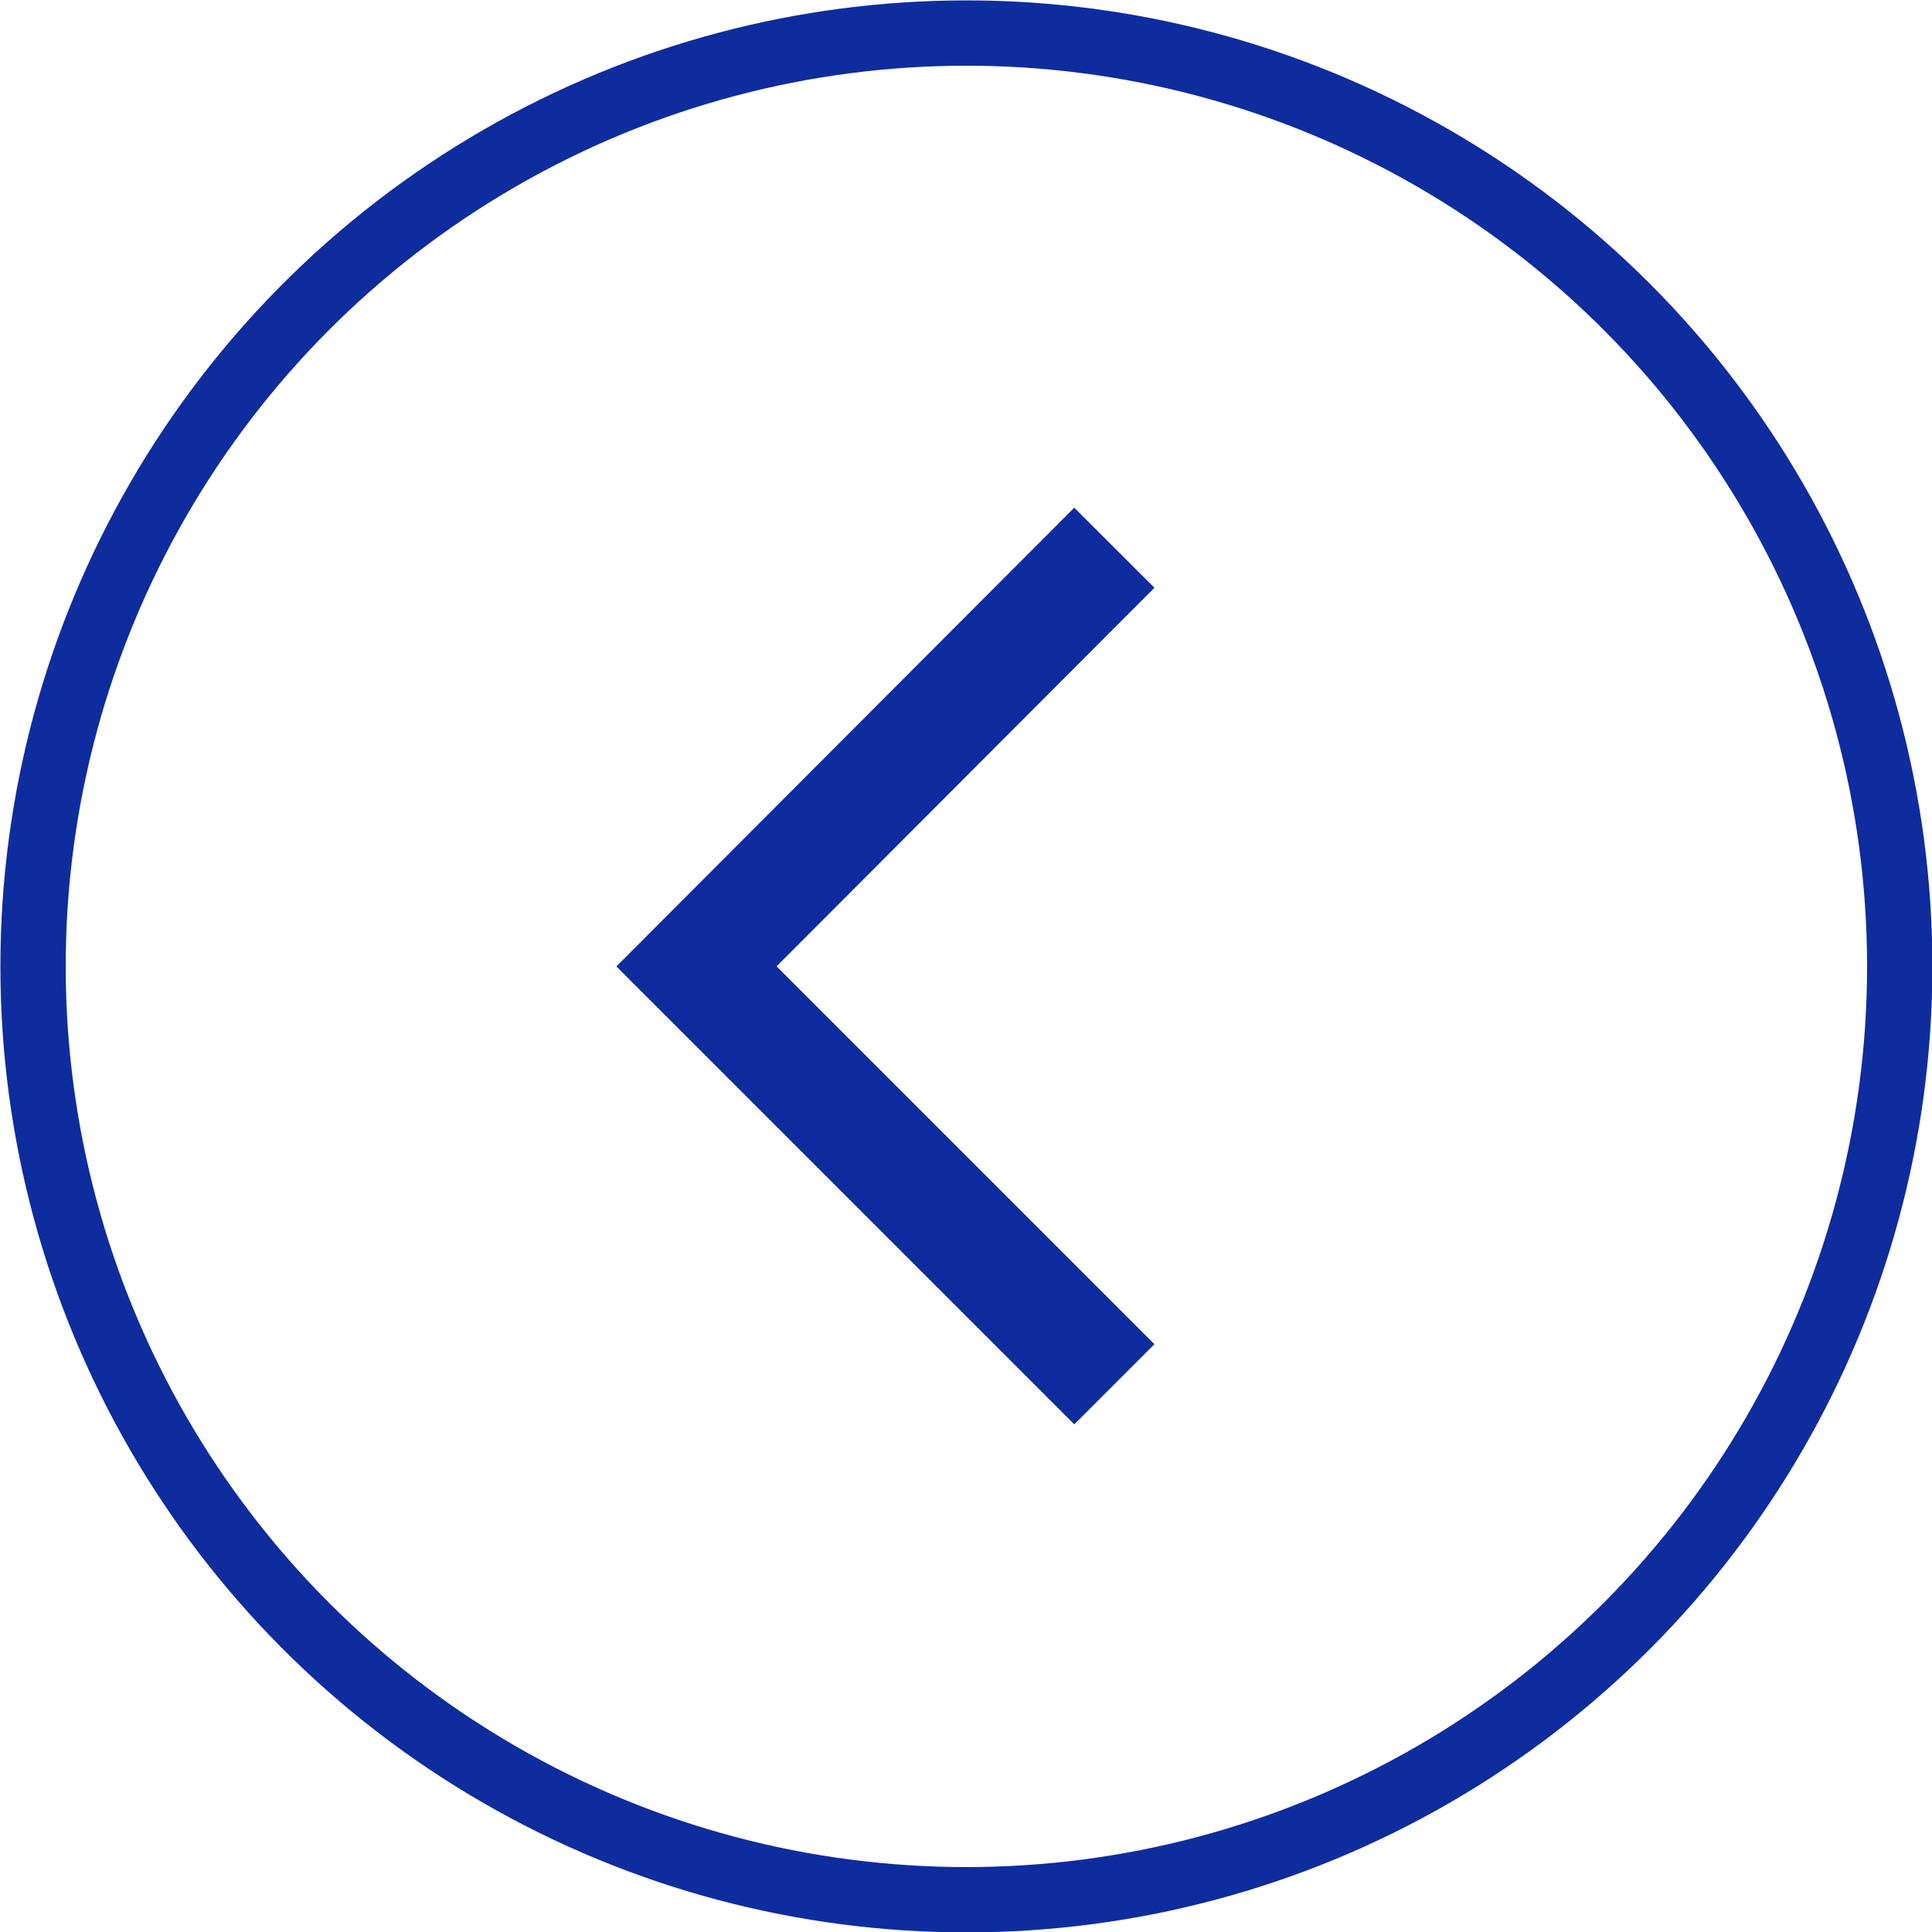 <svg xmlns="http://www.w3.org/2000/svg" viewBox="0 0 24.55 24.55"><defs><style>.cls-1,.cls-2{fill:none;stroke:#0e2c9d;stroke-miterlimit:10;}.cls-1{stroke-width:0.83px;}.cls-2{stroke-width:1.44px;}</style></defs><g id="图层_2" data-name="图层 2"><g id="图层_7" data-name="图层 7"><circle class="cls-1" cx="12.28" cy="12.28" r="11.86"/><polyline class="cls-2" points="14.16 17.59 8.85 12.28 14.16 6.96"/></g></g></svg>